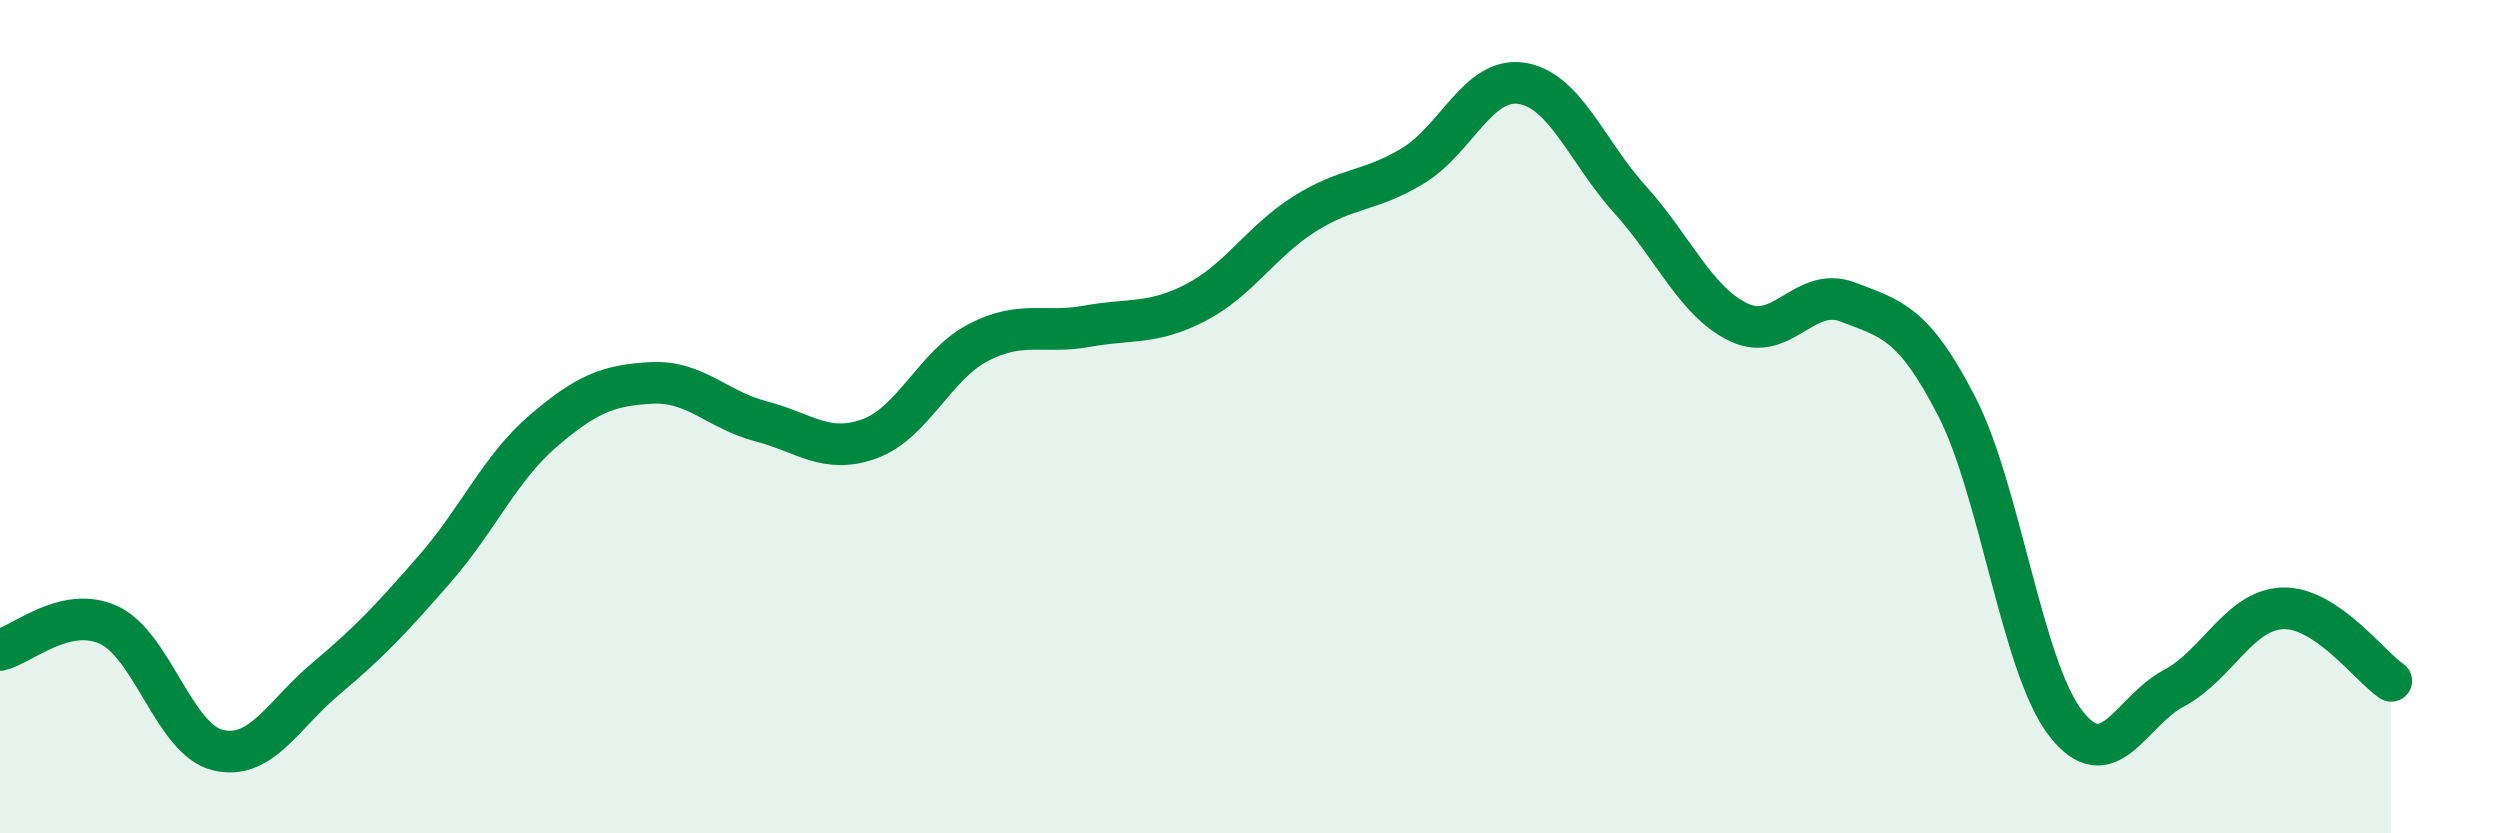 
    <svg width="60" height="20" viewBox="0 0 60 20" xmlns="http://www.w3.org/2000/svg">
      <path
        d="M 0,15.6 C 0.52,15.48 1.57,14.52 2.61,15 C 3.65,15.48 4.18,17.74 5.22,18 C 6.26,18.26 6.79,17.15 7.83,16.28 C 8.87,15.41 9.39,14.85 10.43,13.66 C 11.47,12.47 12,11.23 13.04,10.34 C 14.08,9.45 14.61,9.24 15.65,9.19 C 16.69,9.14 17.22,9.84 18.26,10.11 C 19.3,10.38 19.83,10.91 20.87,10.53 C 21.91,10.15 22.44,8.76 23.48,8.22 C 24.52,7.68 25.05,8.02 26.09,7.83 C 27.13,7.64 27.66,7.8 28.7,7.26 C 29.74,6.72 30.26,5.8 31.3,5.14 C 32.34,4.48 32.87,4.61 33.91,3.98 C 34.95,3.35 35.48,1.84 36.52,2 C 37.56,2.16 38.09,3.65 39.13,4.8 C 40.17,5.95 40.7,7.25 41.74,7.74 C 42.78,8.23 43.31,6.85 44.35,7.25 C 45.39,7.65 45.92,7.73 46.96,9.75 C 48,11.77 48.53,16 49.57,17.35 C 50.61,18.7 51.13,17.07 52.17,16.52 C 53.21,15.97 53.74,14.64 54.78,14.6 C 55.82,14.56 56.87,15.99 57.39,16.34L57.39 20L0 20Z"
        fill="#008740"
        opacity="0.1"
        stroke-linecap="round"
        stroke-linejoin="round"
      />
      <path
        d="M 0,15.6 C 0.52,15.48 1.57,14.52 2.61,15 C 3.65,15.48 4.18,17.74 5.22,18 C 6.26,18.26 6.79,17.15 7.83,16.28 C 8.87,15.41 9.39,14.85 10.43,13.66 C 11.47,12.47 12,11.23 13.04,10.34 C 14.08,9.45 14.61,9.24 15.65,9.19 C 16.69,9.14 17.22,9.84 18.26,10.11 C 19.3,10.38 19.83,10.91 20.87,10.53 C 21.91,10.15 22.44,8.76 23.48,8.22 C 24.52,7.68 25.05,8.02 26.09,7.83 C 27.13,7.64 27.66,7.8 28.7,7.26 C 29.74,6.72 30.26,5.8 31.3,5.14 C 32.34,4.48 32.87,4.61 33.91,3.98 C 34.95,3.35 35.48,1.84 36.52,2 C 37.56,2.16 38.09,3.65 39.13,4.8 C 40.17,5.95 40.7,7.25 41.74,7.74 C 42.78,8.23 43.31,6.85 44.35,7.25 C 45.39,7.65 45.92,7.73 46.96,9.75 C 48,11.77 48.53,16 49.57,17.35 C 50.61,18.7 51.13,17.07 52.17,16.52 C 53.21,15.97 53.74,14.64 54.78,14.6 C 55.82,14.56 56.87,15.99 57.39,16.34"
        stroke="#008740"
        stroke-width="1"
        fill="none"
        stroke-linecap="round"
        stroke-linejoin="round"
      />
    </svg>
  